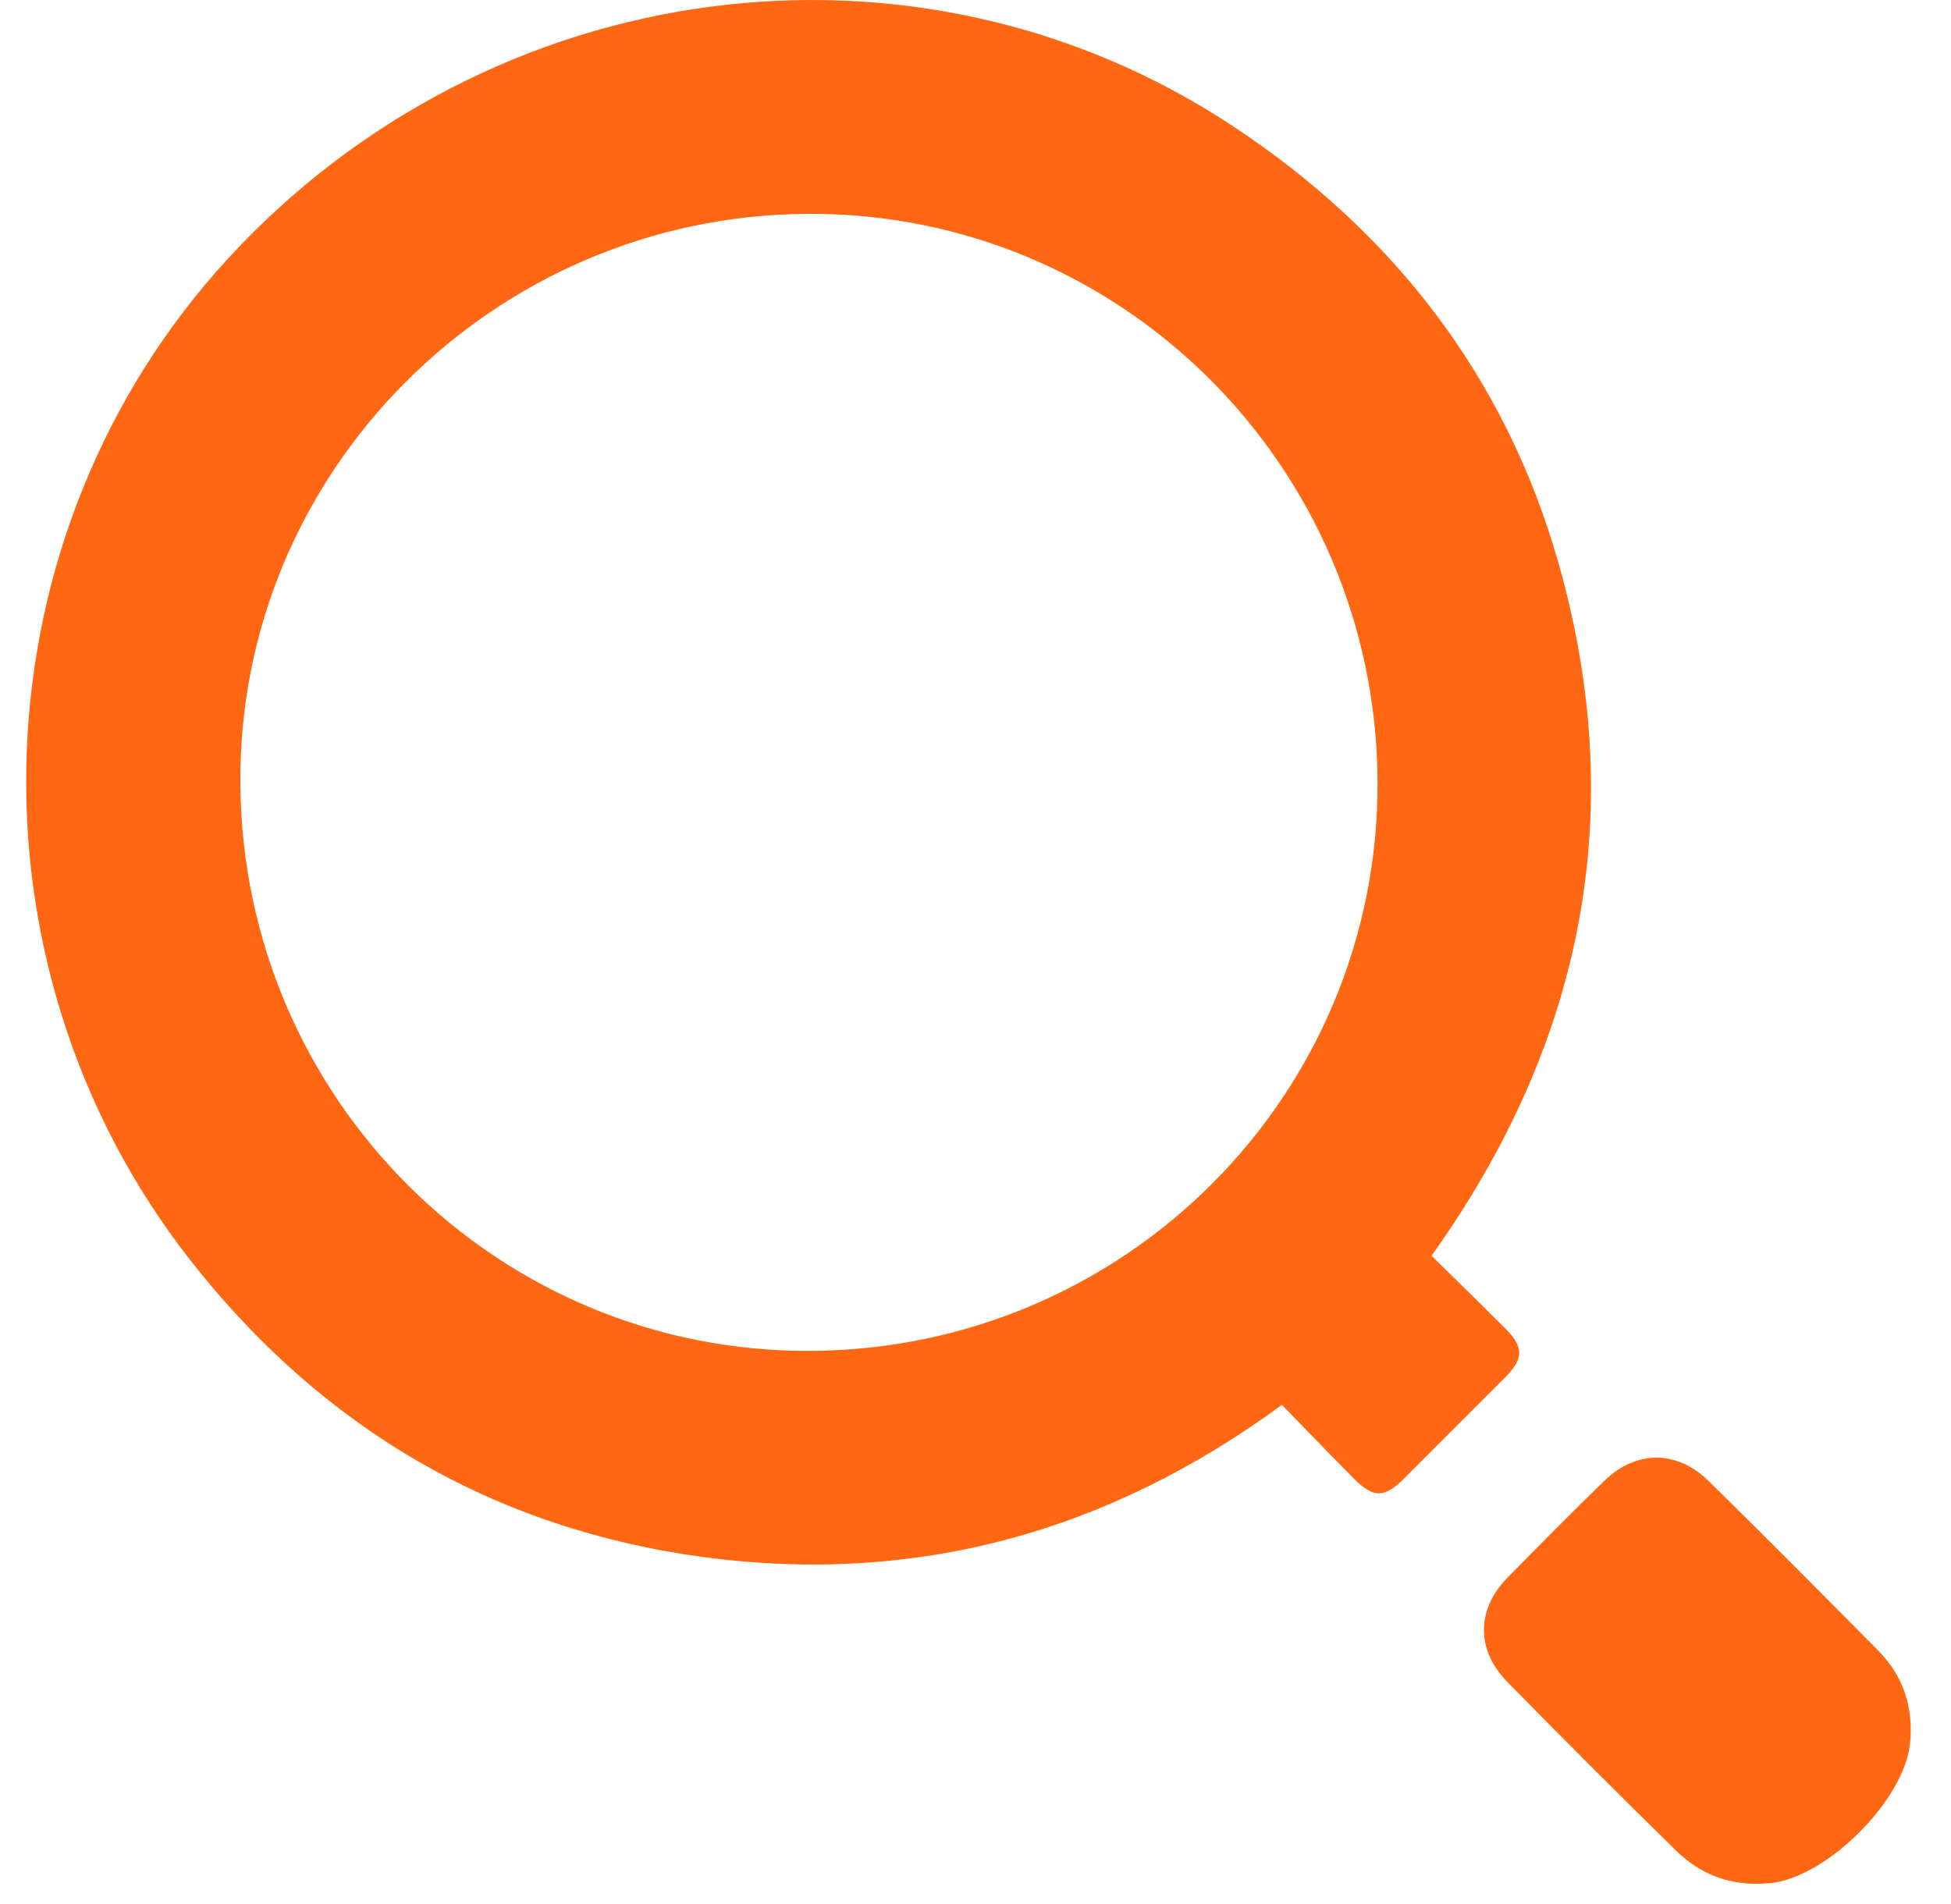 <svg width="42" height="41" viewBox="0 0 42 41" fill="none" xmlns="http://www.w3.org/2000/svg">
<path fill-rule="evenodd" clip-rule="evenodd" d="M28.168 30.834C27.981 30.642 27.791 30.446 27.595 30.246C23.859 32.989 19.727 34.126 15.176 33.528C10.613 32.917 6.924 30.737 4.097 27.132C-0.921 20.725 -0.55 11.491 4.924 5.55C10.565 -0.57 19.703 -1.791 26.517 2.7C29.991 4.987 32.41 8.113 33.548 12.113C35.081 17.503 34.075 22.473 30.817 27.036L30.853 27.071C31.379 27.586 31.894 28.09 32.398 28.593C32.805 29 32.805 29.24 32.41 29.647L30.218 31.839C29.811 32.246 29.572 32.258 29.164 31.851C28.832 31.519 28.506 31.183 28.168 30.834ZM29.655 16.796C29.607 10.03 24.122 4.568 17.391 4.604C10.613 4.64 5.103 10.173 5.175 16.904C5.235 23.671 10.72 29.12 17.451 29.084C24.242 29.048 29.703 23.551 29.655 16.796ZM37.95 40.553C37.912 40.555 37.877 40.558 37.85 40.558C37.155 40.558 36.604 40.342 36.089 39.851C34.868 38.654 33.646 37.432 32.448 36.21C31.778 35.528 31.778 34.654 32.448 33.971C33.143 33.264 33.838 32.558 34.544 31.875C35.227 31.216 36.101 31.216 36.784 31.887C38.005 33.084 39.215 34.306 40.425 35.528L40.425 35.528C40.976 36.079 41.191 36.749 41.119 37.528C41 38.761 39.311 40.438 38.089 40.546C38.044 40.546 37.995 40.55 37.95 40.553Z" fill="#FF6713"/>
</svg>
